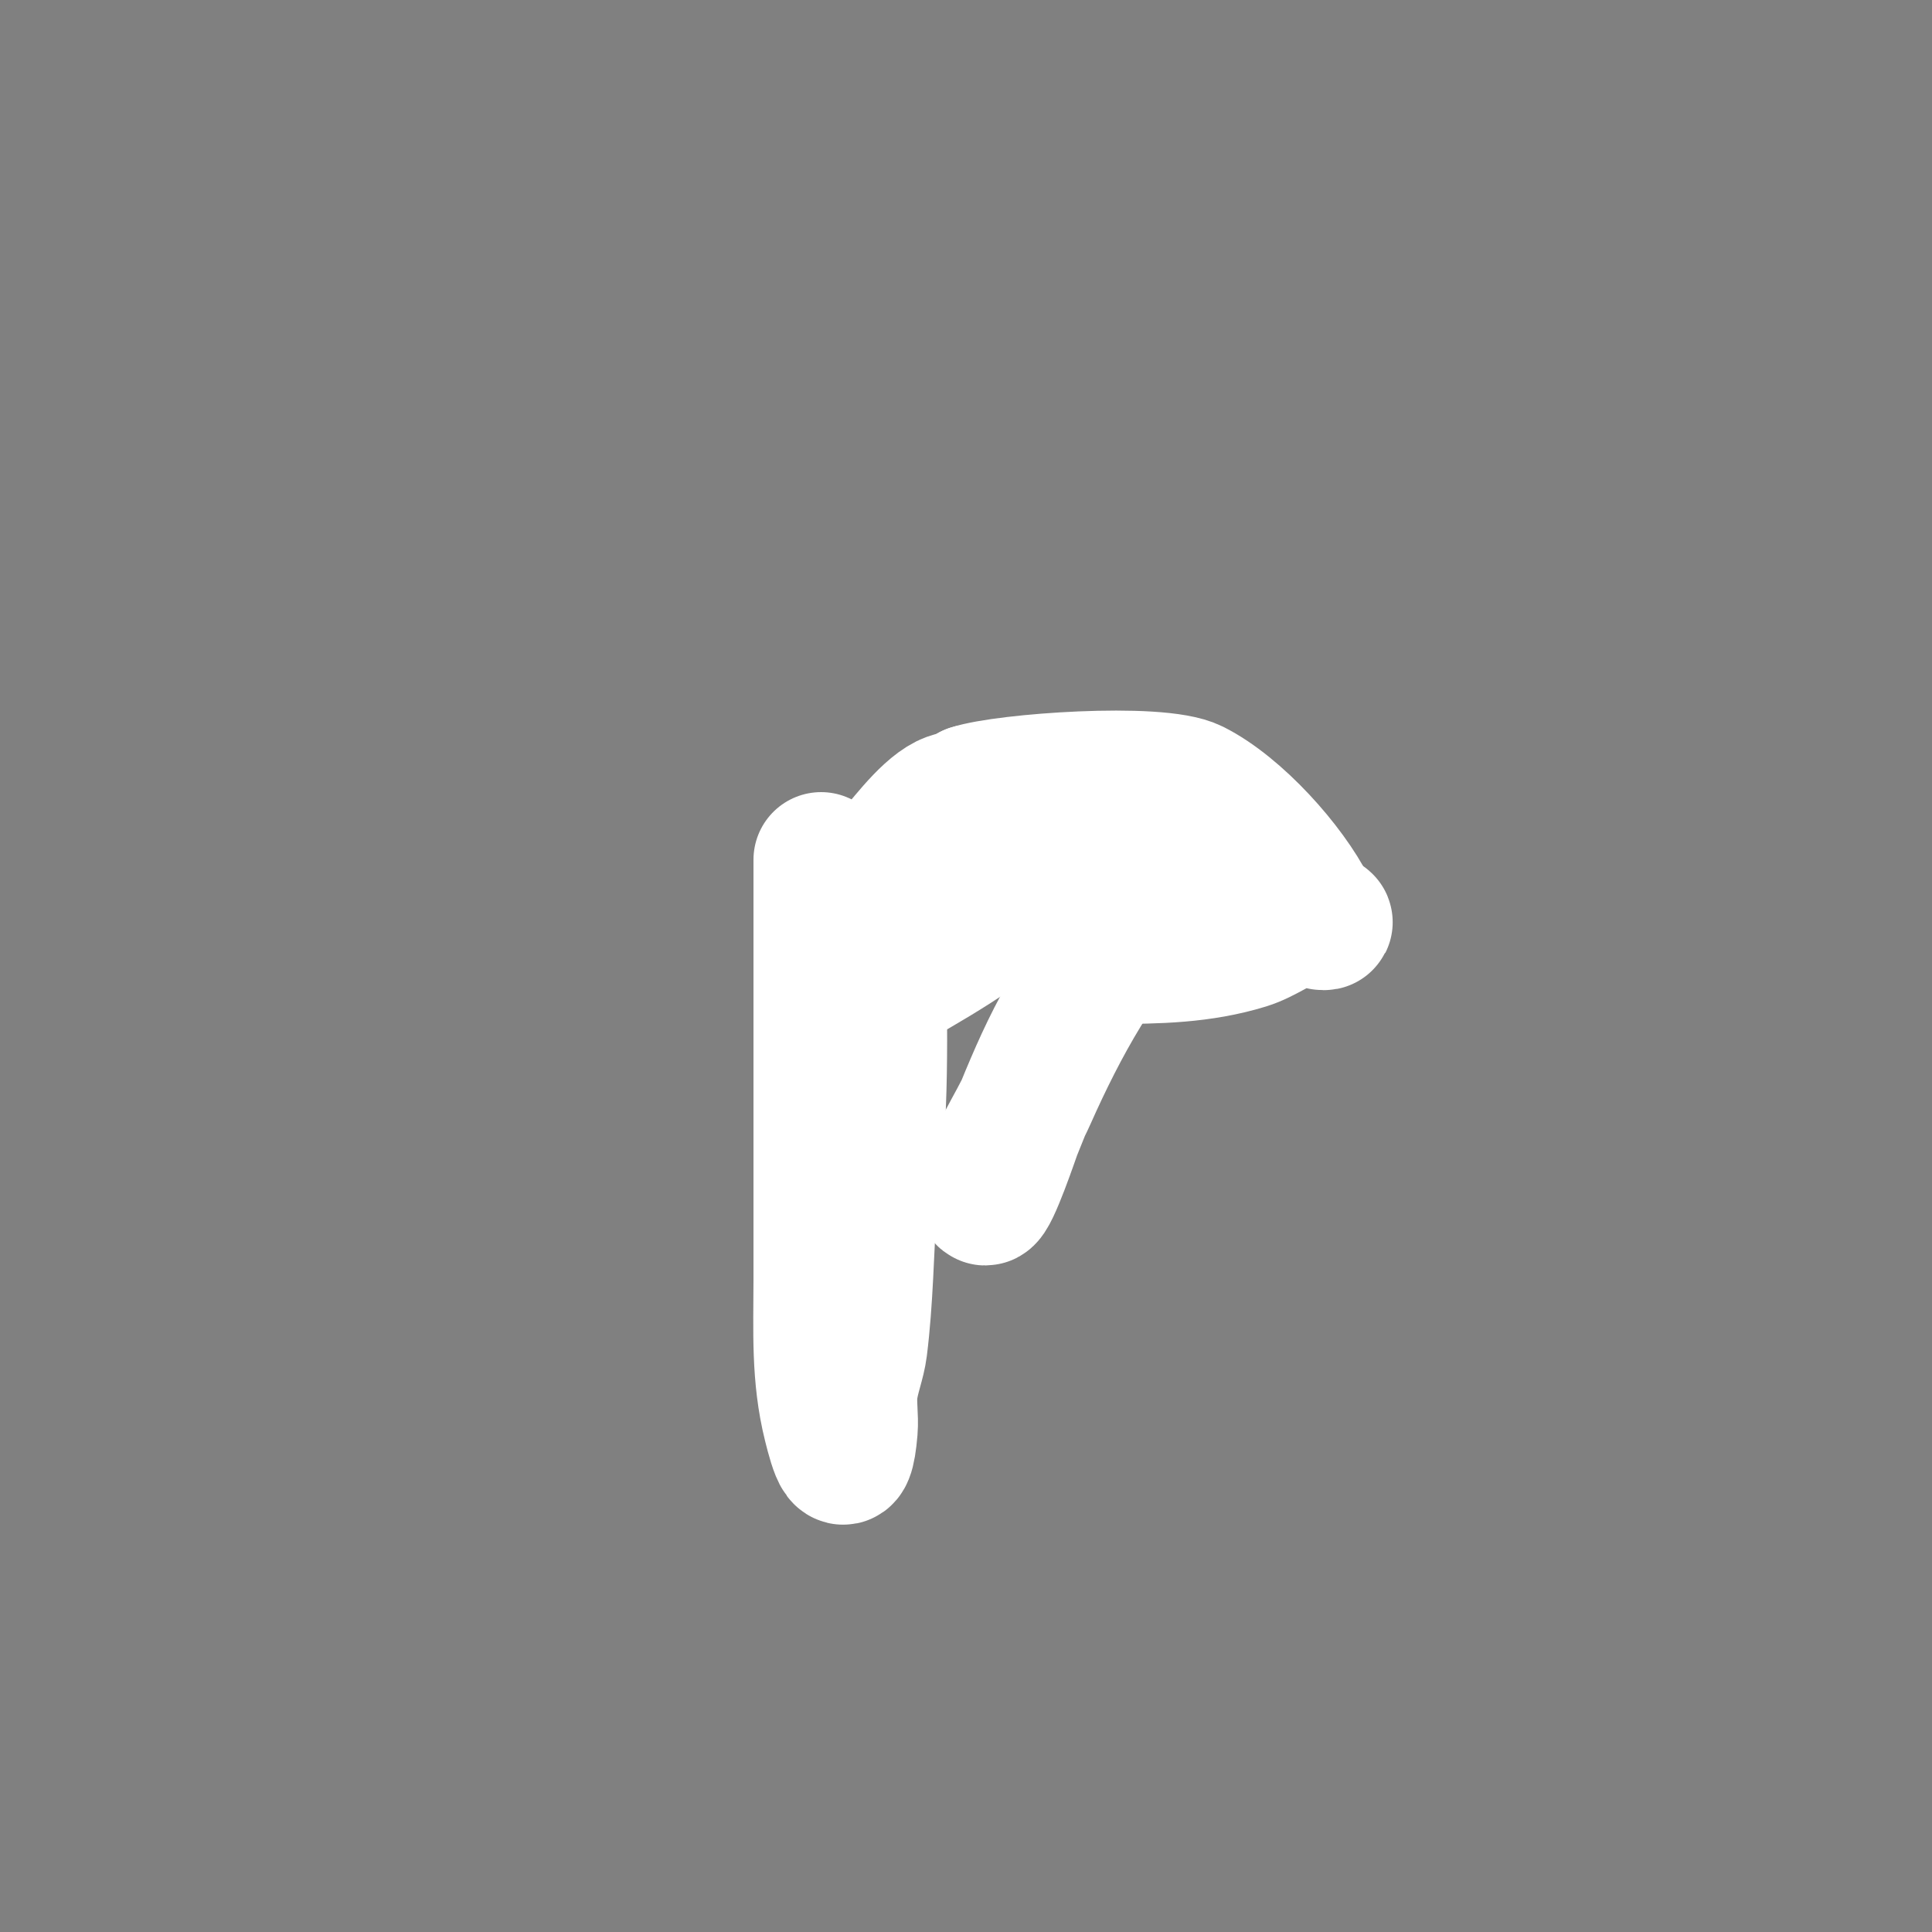 <svg viewBox='0 0 400 400' version='1.1' xmlns='http://www.w3.org/2000/svg' xmlns:xlink='http://www.w3.org/1999/xlink'><rect x="0" y="0" width="400" height="400" fill="#808080" stroke="none"/><g fill='none' stroke='#000000' stroke-width='3' stroke-linecap='round' stroke-linejoin='round'><path d='M247,169c-13.911,-9.274 -33.097,-11.269 -47,-2'/><path d='M200,167c-20.319,8.128 -40,25.426 -40,48c0,13.045 2.622,13.874 15,18'/><path d='M175,233c27.469,13.735 53.141,-34.282 62,-52'/><path d='M237,181c8.216,-12.325 15.718,-35.423 30,-14'/><path d='M267,167c5.108,6.811 8.434,14.151 13,21c0.137,0.206 3.704,6.574 2,7c-12.119,3.03 -26.71,-8.855 -37,-14'/><path d='M245,181c-3.074,-1.537 -10,-5.234 -10,-8'/><path d='M173,194c1.041,1.041 5,2.052 5,0'/><path d='M178,194c1.567,0 1,-0.667 1,-2c0,-4.463 -7,-3.578 -7,-2'/></g>
<g fill='none' stroke='#ffffff' stroke-width='28' stroke-linecap='round' stroke-linejoin='round'><path d='M170,178c0,29 0,58 0,87c0,10.478 -0.531,19.876 2,30c1.217,4.868 3.109,11.694 4,1c0.221,-2.657 -0.312,-5.352 0,-8c0.359,-3.052 1.619,-5.951 2,-9c1.243,-9.945 1.333,-20 2,-30'/><path d='M180,249c2.761,-17.949 2,-35.86 2,-54c0,-3.277 -0.595,-14.405 2,-17c2.548,-2.548 7.482,-9.741 12,-12c1.606,-0.803 3.731,-0.731 5,-2'/><path d='M201,164c6.938,-2.313 38.772,-4.614 46,-1c9.085,4.543 19.784,16.569 24,25'/><path d='M271,188c1.265,0.632 1.586,3 3,3c1.7,0 -3.366,-1.467 -5,-1c-3.873,1.106 -7.15,3.816 -11,5c-9.24,2.843 -18.478,3 -28,3'/><path d='M230,198c-9.213,9.213 -15.22,24.05 -20,36c-0.416,1.041 -4.753,14 -6,14c-0.333,0 -0.065,-0.673 0,-1c1.449,-7.243 6.036,-13.33 9,-20c6.571,-14.784 14.773,-29.773 26,-41'/><path d='M239,186c0,-1.227 14.094,-15.812 12,-20c-0.324,-0.648 -10.312,0 -11,0'/><path d='M240,166c-11.424,2.856 -19.753,11.388 -28,19c-8.513,7.858 -19.948,14.415 -30,20'/></g>
</svg>